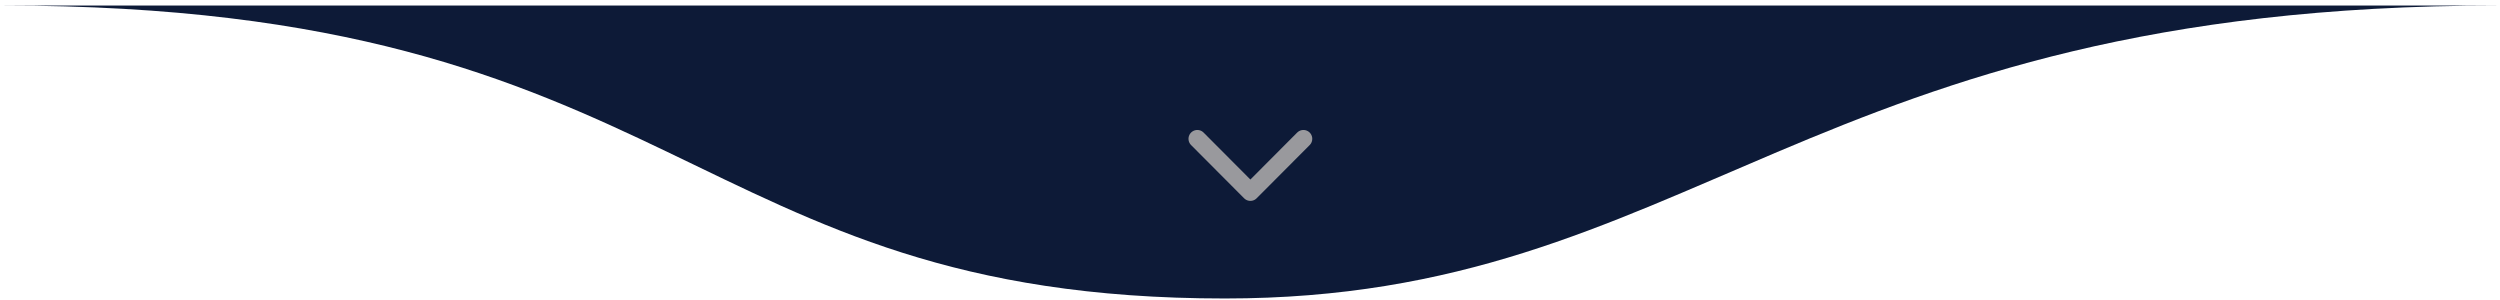 <svg xmlns="http://www.w3.org/2000/svg" width="250" height="30" viewBox="0 0 250 30" fill="none"><path d="M122.493 29.848C68.537 29.848 68.537 0.556 0.328 0.556H249.748C180.521 0.556 169.323 29.848 122.493 29.848Z" fill="#0D1A37"></path><path d="M119.733 13.881L125.038 19.205L130.343 13.881" fill="#0D1A37"></path><path d="M119.733 13.881L125.038 19.205L130.343 13.881" stroke="#E7E1D7" stroke-opacity="0.639" stroke-width="1.768" stroke-linecap="round" stroke-linejoin="round"></path></svg>